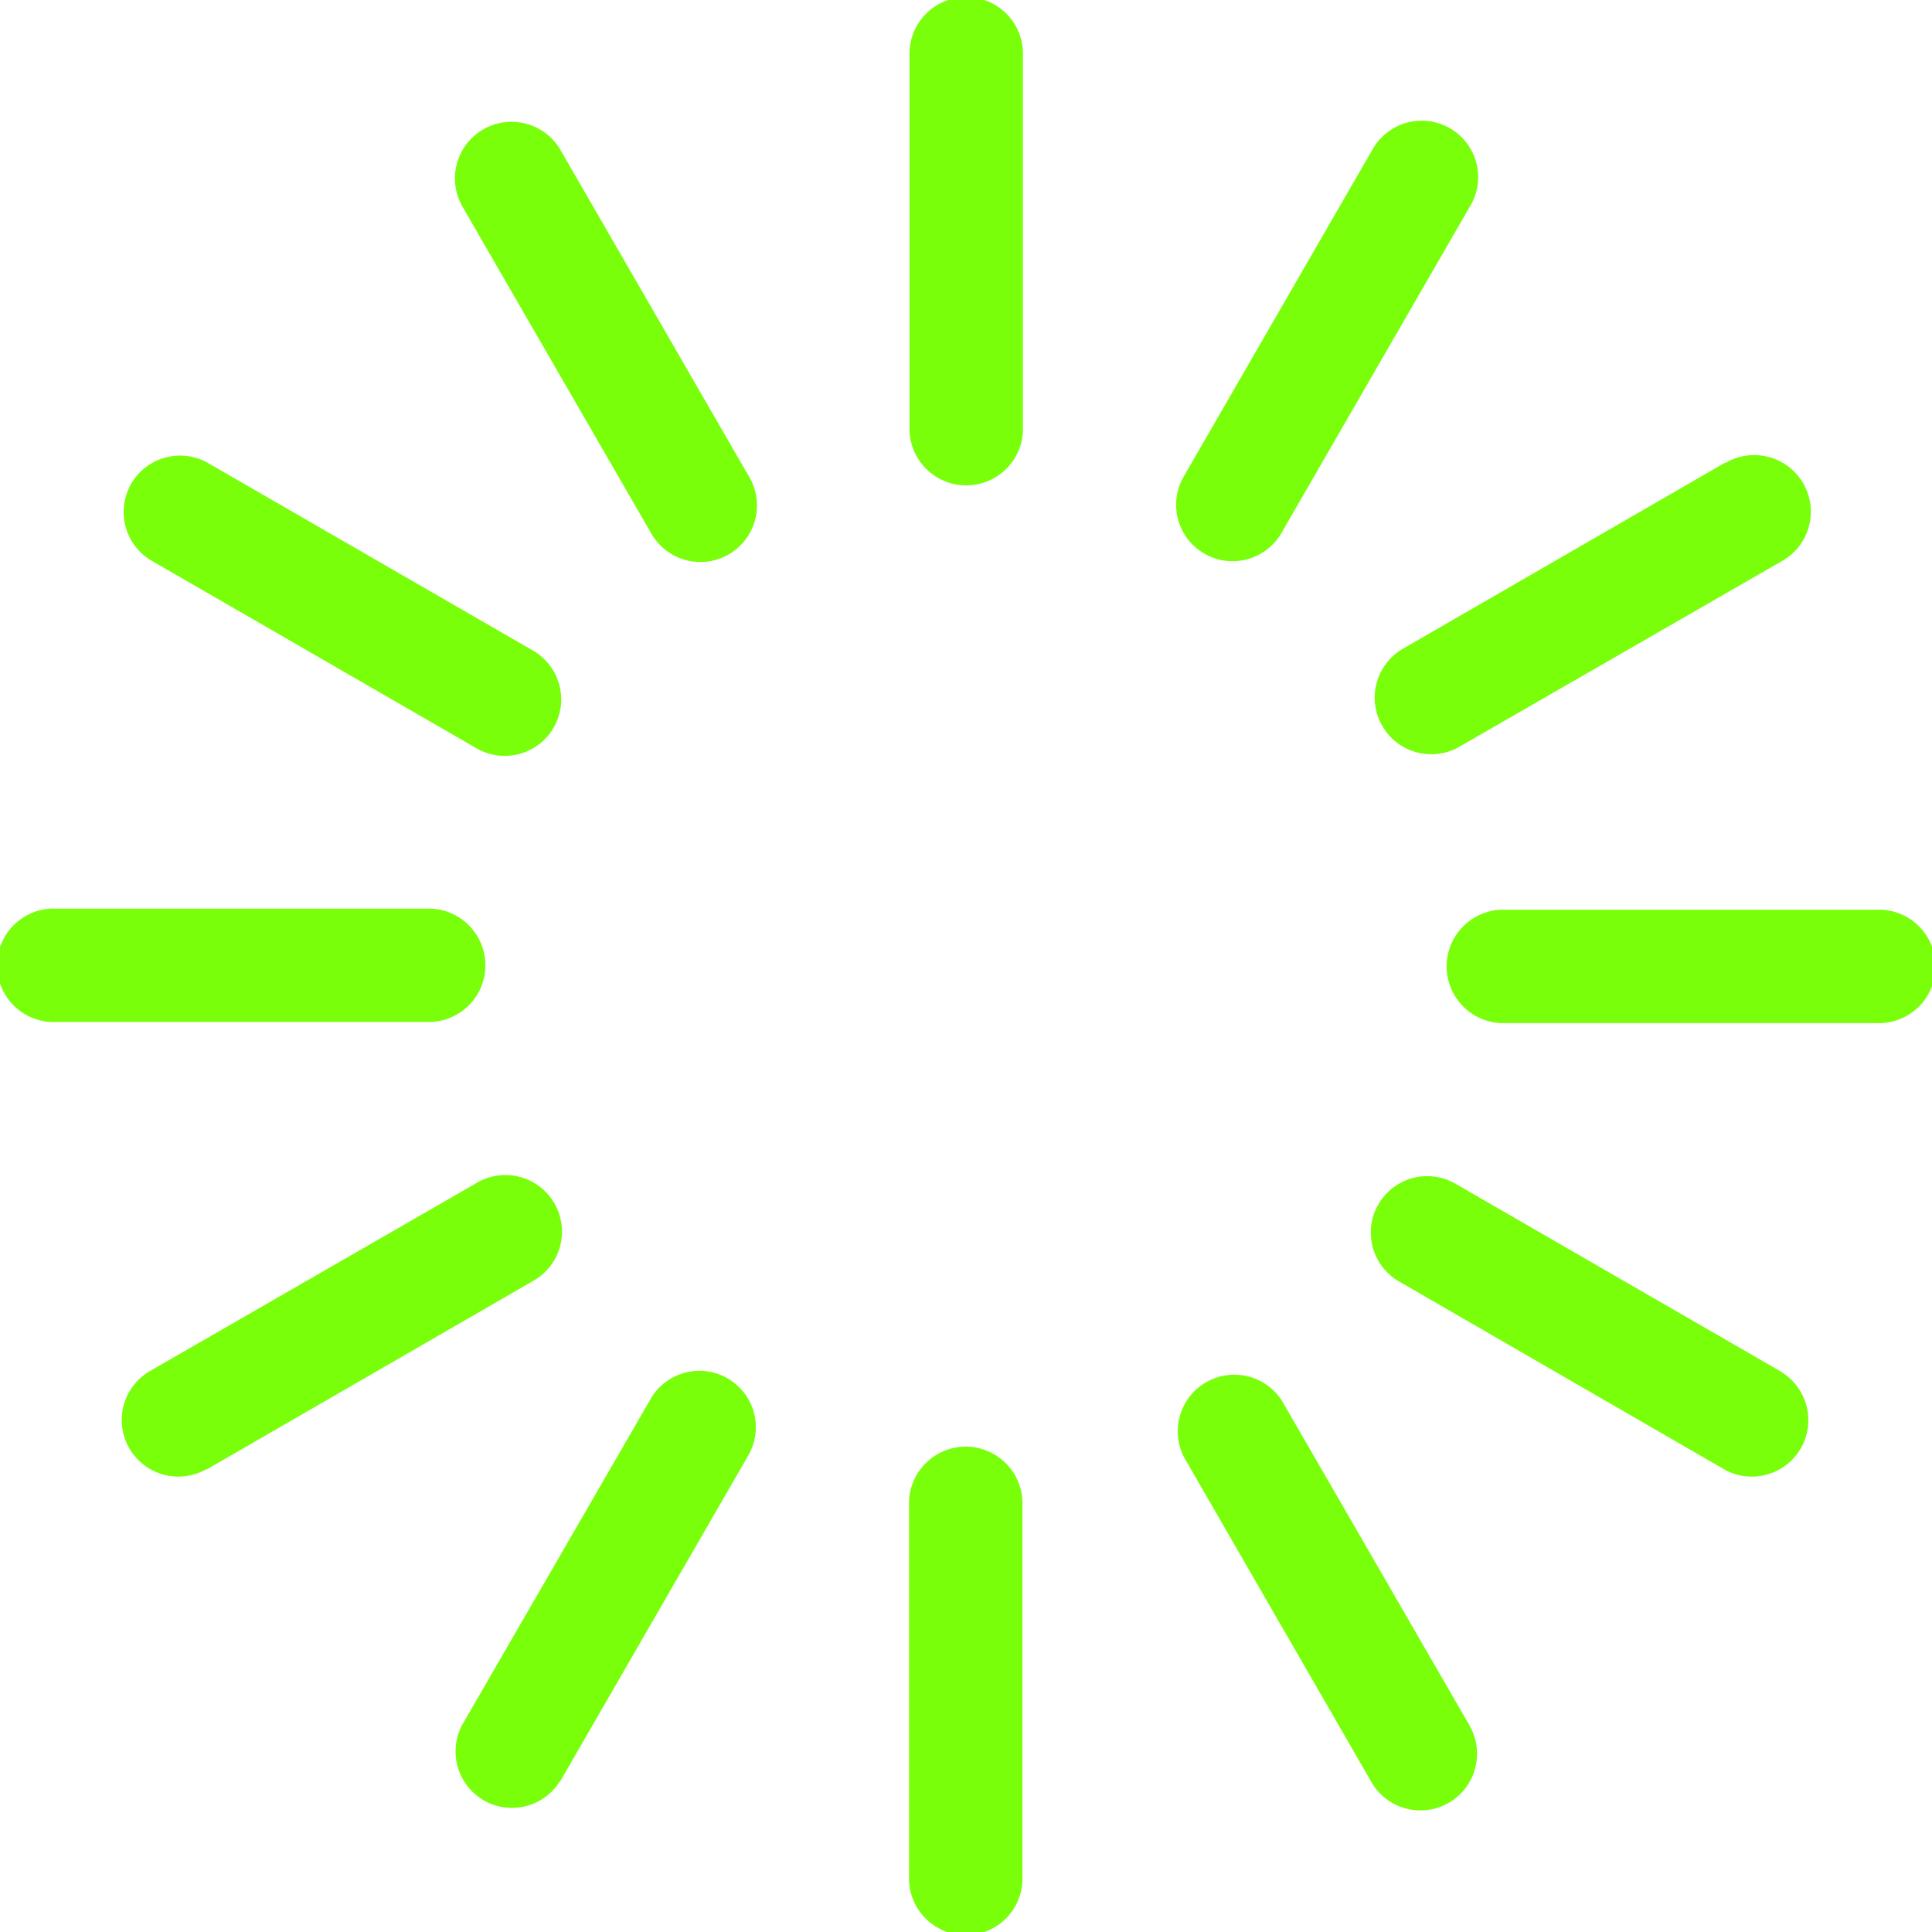 <?xml version="1.0" encoding="UTF-8"?> <svg xmlns="http://www.w3.org/2000/svg" width="26" height="26" viewBox="0 0 26 26" fill="none"><g clip-path="url(#clip0_307_52)"><path d="M12.24 0.764C12.235 0.66 12.251 0.557 12.286 0.46C12.322 0.362 12.378 0.273 12.449 0.198C12.52 0.123 12.606 0.063 12.701 0.022C12.797 -0.019 12.899 -0.04 13.003 -0.04C13.107 -0.04 13.209 -0.019 13.305 0.022C13.4 0.063 13.486 0.123 13.557 0.198C13.629 0.273 13.684 0.362 13.72 0.46C13.756 0.557 13.771 0.66 13.766 0.764V5.808C13.756 6.004 13.671 6.188 13.529 6.322C13.387 6.457 13.199 6.532 13.003 6.532C12.807 6.532 12.619 6.457 12.477 6.322C12.335 6.188 12.251 6.004 12.24 5.808V0.764ZM6.225 2.783C6.124 2.608 6.096 2.4 6.148 2.205C6.2 2.009 6.327 1.843 6.502 1.742C6.677 1.64 6.885 1.613 7.08 1.665C7.275 1.716 7.442 1.844 7.543 2.019L10.065 6.388C10.121 6.475 10.159 6.572 10.176 6.673C10.194 6.775 10.19 6.879 10.166 6.979C10.142 7.08 10.098 7.174 10.036 7.257C9.975 7.339 9.897 7.409 9.808 7.46C9.719 7.512 9.62 7.545 9.518 7.558C9.415 7.57 9.311 7.562 9.212 7.533C9.113 7.504 9.021 7.455 8.942 7.39C8.862 7.324 8.797 7.243 8.749 7.152L6.225 2.783ZM2.025 7.537C1.857 7.433 1.736 7.268 1.687 7.077C1.639 6.885 1.667 6.683 1.765 6.511C1.864 6.34 2.025 6.214 2.215 6.16C2.405 6.106 2.608 6.128 2.782 6.221L7.152 8.743C7.241 8.791 7.32 8.857 7.384 8.936C7.448 9.015 7.495 9.106 7.523 9.204C7.551 9.302 7.559 9.404 7.547 9.505C7.534 9.606 7.502 9.703 7.451 9.791C7.4 9.88 7.333 9.957 7.252 10.018C7.17 10.079 7.078 10.124 6.979 10.149C6.881 10.174 6.778 10.179 6.678 10.163C6.577 10.148 6.481 10.113 6.394 10.059L2.025 7.537ZM0.764 13.753C0.66 13.759 0.557 13.743 0.459 13.707C0.362 13.671 0.273 13.616 0.198 13.545C0.123 13.473 0.063 13.387 0.022 13.292C-0.019 13.197 -0.04 13.094 -0.04 12.991C-0.04 12.887 -0.019 12.784 0.022 12.689C0.063 12.594 0.123 12.508 0.198 12.437C0.273 12.365 0.362 12.31 0.459 12.274C0.557 12.238 0.66 12.222 0.764 12.228H5.808C6.003 12.238 6.187 12.323 6.322 12.465C6.457 12.607 6.532 12.795 6.532 12.991C6.532 13.186 6.457 13.374 6.322 13.516C6.187 13.658 6.003 13.743 5.808 13.753H0.764ZM2.782 19.769C2.607 19.87 2.4 19.898 2.204 19.846C2.009 19.794 1.843 19.666 1.741 19.492C1.64 19.317 1.612 19.109 1.664 18.914C1.716 18.718 1.844 18.552 2.018 18.451L6.388 15.935C6.474 15.879 6.571 15.841 6.673 15.824C6.775 15.806 6.879 15.81 6.979 15.834C7.079 15.858 7.174 15.902 7.256 15.964C7.339 16.025 7.408 16.103 7.46 16.192C7.512 16.281 7.545 16.38 7.557 16.483C7.57 16.585 7.561 16.689 7.533 16.788C7.504 16.887 7.455 16.979 7.39 17.058C7.324 17.138 7.243 17.203 7.152 17.251L2.782 19.775V19.769ZM7.537 23.969C7.433 24.137 7.268 24.258 7.077 24.306C6.885 24.355 6.682 24.327 6.511 24.229C6.34 24.13 6.214 23.969 6.16 23.779C6.106 23.589 6.127 23.386 6.221 23.211L8.743 18.849C8.791 18.759 8.856 18.68 8.935 18.616C9.015 18.552 9.106 18.505 9.204 18.477C9.301 18.449 9.404 18.441 9.505 18.453C9.606 18.466 9.703 18.498 9.791 18.549C9.879 18.6 9.956 18.668 10.018 18.749C10.079 18.83 10.124 18.922 10.149 19.021C10.174 19.119 10.178 19.222 10.163 19.323C10.148 19.423 10.112 19.519 10.059 19.606L7.537 23.975V23.969ZM13.759 25.238C13.765 25.342 13.749 25.446 13.713 25.543C13.678 25.64 13.622 25.729 13.551 25.804C13.479 25.88 13.394 25.939 13.298 25.98C13.203 26.021 13.1 26.043 12.997 26.043C12.893 26.043 12.79 26.021 12.695 25.98C12.6 25.939 12.514 25.88 12.443 25.804C12.371 25.729 12.316 25.64 12.28 25.543C12.244 25.446 12.229 25.342 12.234 25.238V20.192C12.244 19.997 12.329 19.813 12.471 19.678C12.613 19.544 12.801 19.468 12.997 19.468C13.192 19.468 13.38 19.544 13.522 19.678C13.664 19.813 13.749 19.997 13.759 20.192V25.236V25.238ZM19.775 23.22C19.876 23.395 19.904 23.603 19.852 23.798C19.8 23.993 19.673 24.16 19.498 24.261C19.323 24.362 19.115 24.39 18.92 24.338C18.725 24.286 18.558 24.159 18.457 23.984L15.935 19.612C15.845 19.439 15.825 19.237 15.88 19.049C15.934 18.861 16.059 18.701 16.229 18.603C16.398 18.505 16.599 18.476 16.789 18.521C16.979 18.567 17.145 18.684 17.251 18.849L19.775 23.218V23.22ZM23.975 18.465C24.143 18.569 24.264 18.734 24.313 18.926C24.361 19.117 24.333 19.32 24.235 19.491C24.136 19.662 23.975 19.788 23.785 19.842C23.595 19.897 23.392 19.875 23.218 19.782L18.848 17.257C18.759 17.209 18.68 17.144 18.616 17.065C18.552 16.985 18.505 16.894 18.477 16.797C18.449 16.699 18.441 16.596 18.453 16.495C18.465 16.394 18.498 16.297 18.549 16.209C18.599 16.121 18.667 16.044 18.748 15.982C18.829 15.921 18.922 15.876 19.02 15.851C19.119 15.826 19.222 15.822 19.322 15.837C19.423 15.852 19.519 15.888 19.606 15.941L23.975 18.463V18.465ZM25.244 12.243C25.348 12.237 25.452 12.253 25.549 12.289C25.646 12.325 25.735 12.38 25.81 12.451C25.886 12.523 25.946 12.609 25.986 12.704C26.027 12.799 26.049 12.902 26.049 13.005C26.049 13.109 26.027 13.212 25.986 13.307C25.946 13.402 25.886 13.488 25.81 13.56C25.735 13.631 25.646 13.686 25.549 13.722C25.452 13.758 25.348 13.774 25.244 13.768H20.192C19.996 13.758 19.812 13.673 19.678 13.531C19.543 13.389 19.468 13.201 19.468 13.005C19.468 12.81 19.543 12.622 19.678 12.48C19.812 12.338 19.996 12.253 20.192 12.243H25.244ZM23.226 6.227C23.312 6.177 23.408 6.144 23.507 6.131C23.606 6.118 23.707 6.124 23.804 6.15C23.901 6.176 23.991 6.22 24.071 6.281C24.15 6.342 24.217 6.418 24.267 6.504C24.317 6.591 24.35 6.687 24.363 6.786C24.376 6.885 24.37 6.986 24.344 7.082C24.318 7.179 24.274 7.27 24.213 7.349C24.152 7.429 24.076 7.495 23.99 7.545L19.612 10.065C19.438 10.155 19.236 10.175 19.049 10.12C18.861 10.066 18.701 9.941 18.603 9.771C18.505 9.602 18.475 9.402 18.521 9.211C18.567 9.021 18.684 8.856 18.848 8.749L23.218 6.225L23.226 6.227ZM18.463 2.025C18.511 1.935 18.577 1.856 18.656 1.792C18.735 1.729 18.826 1.681 18.924 1.653C19.022 1.625 19.124 1.617 19.225 1.63C19.326 1.642 19.424 1.675 19.512 1.725C19.6 1.776 19.677 1.844 19.738 1.925C19.8 2.006 19.844 2.099 19.869 2.197C19.894 2.296 19.899 2.399 19.884 2.499C19.868 2.6 19.833 2.696 19.779 2.783L17.257 7.152C17.209 7.241 17.143 7.321 17.064 7.384C16.985 7.448 16.894 7.496 16.796 7.523C16.698 7.551 16.596 7.559 16.495 7.547C16.394 7.535 16.297 7.502 16.209 7.451C16.12 7.401 16.043 7.333 15.982 7.252C15.921 7.171 15.876 7.078 15.851 6.98C15.826 6.881 15.821 6.778 15.837 6.678C15.852 6.577 15.888 6.481 15.941 6.394L18.463 2.025Z" fill="#78FF09"></path></g><defs><clipPath id="clip0_307_52"><rect width="26" height="26" fill="white"></rect></clipPath></defs></svg> 